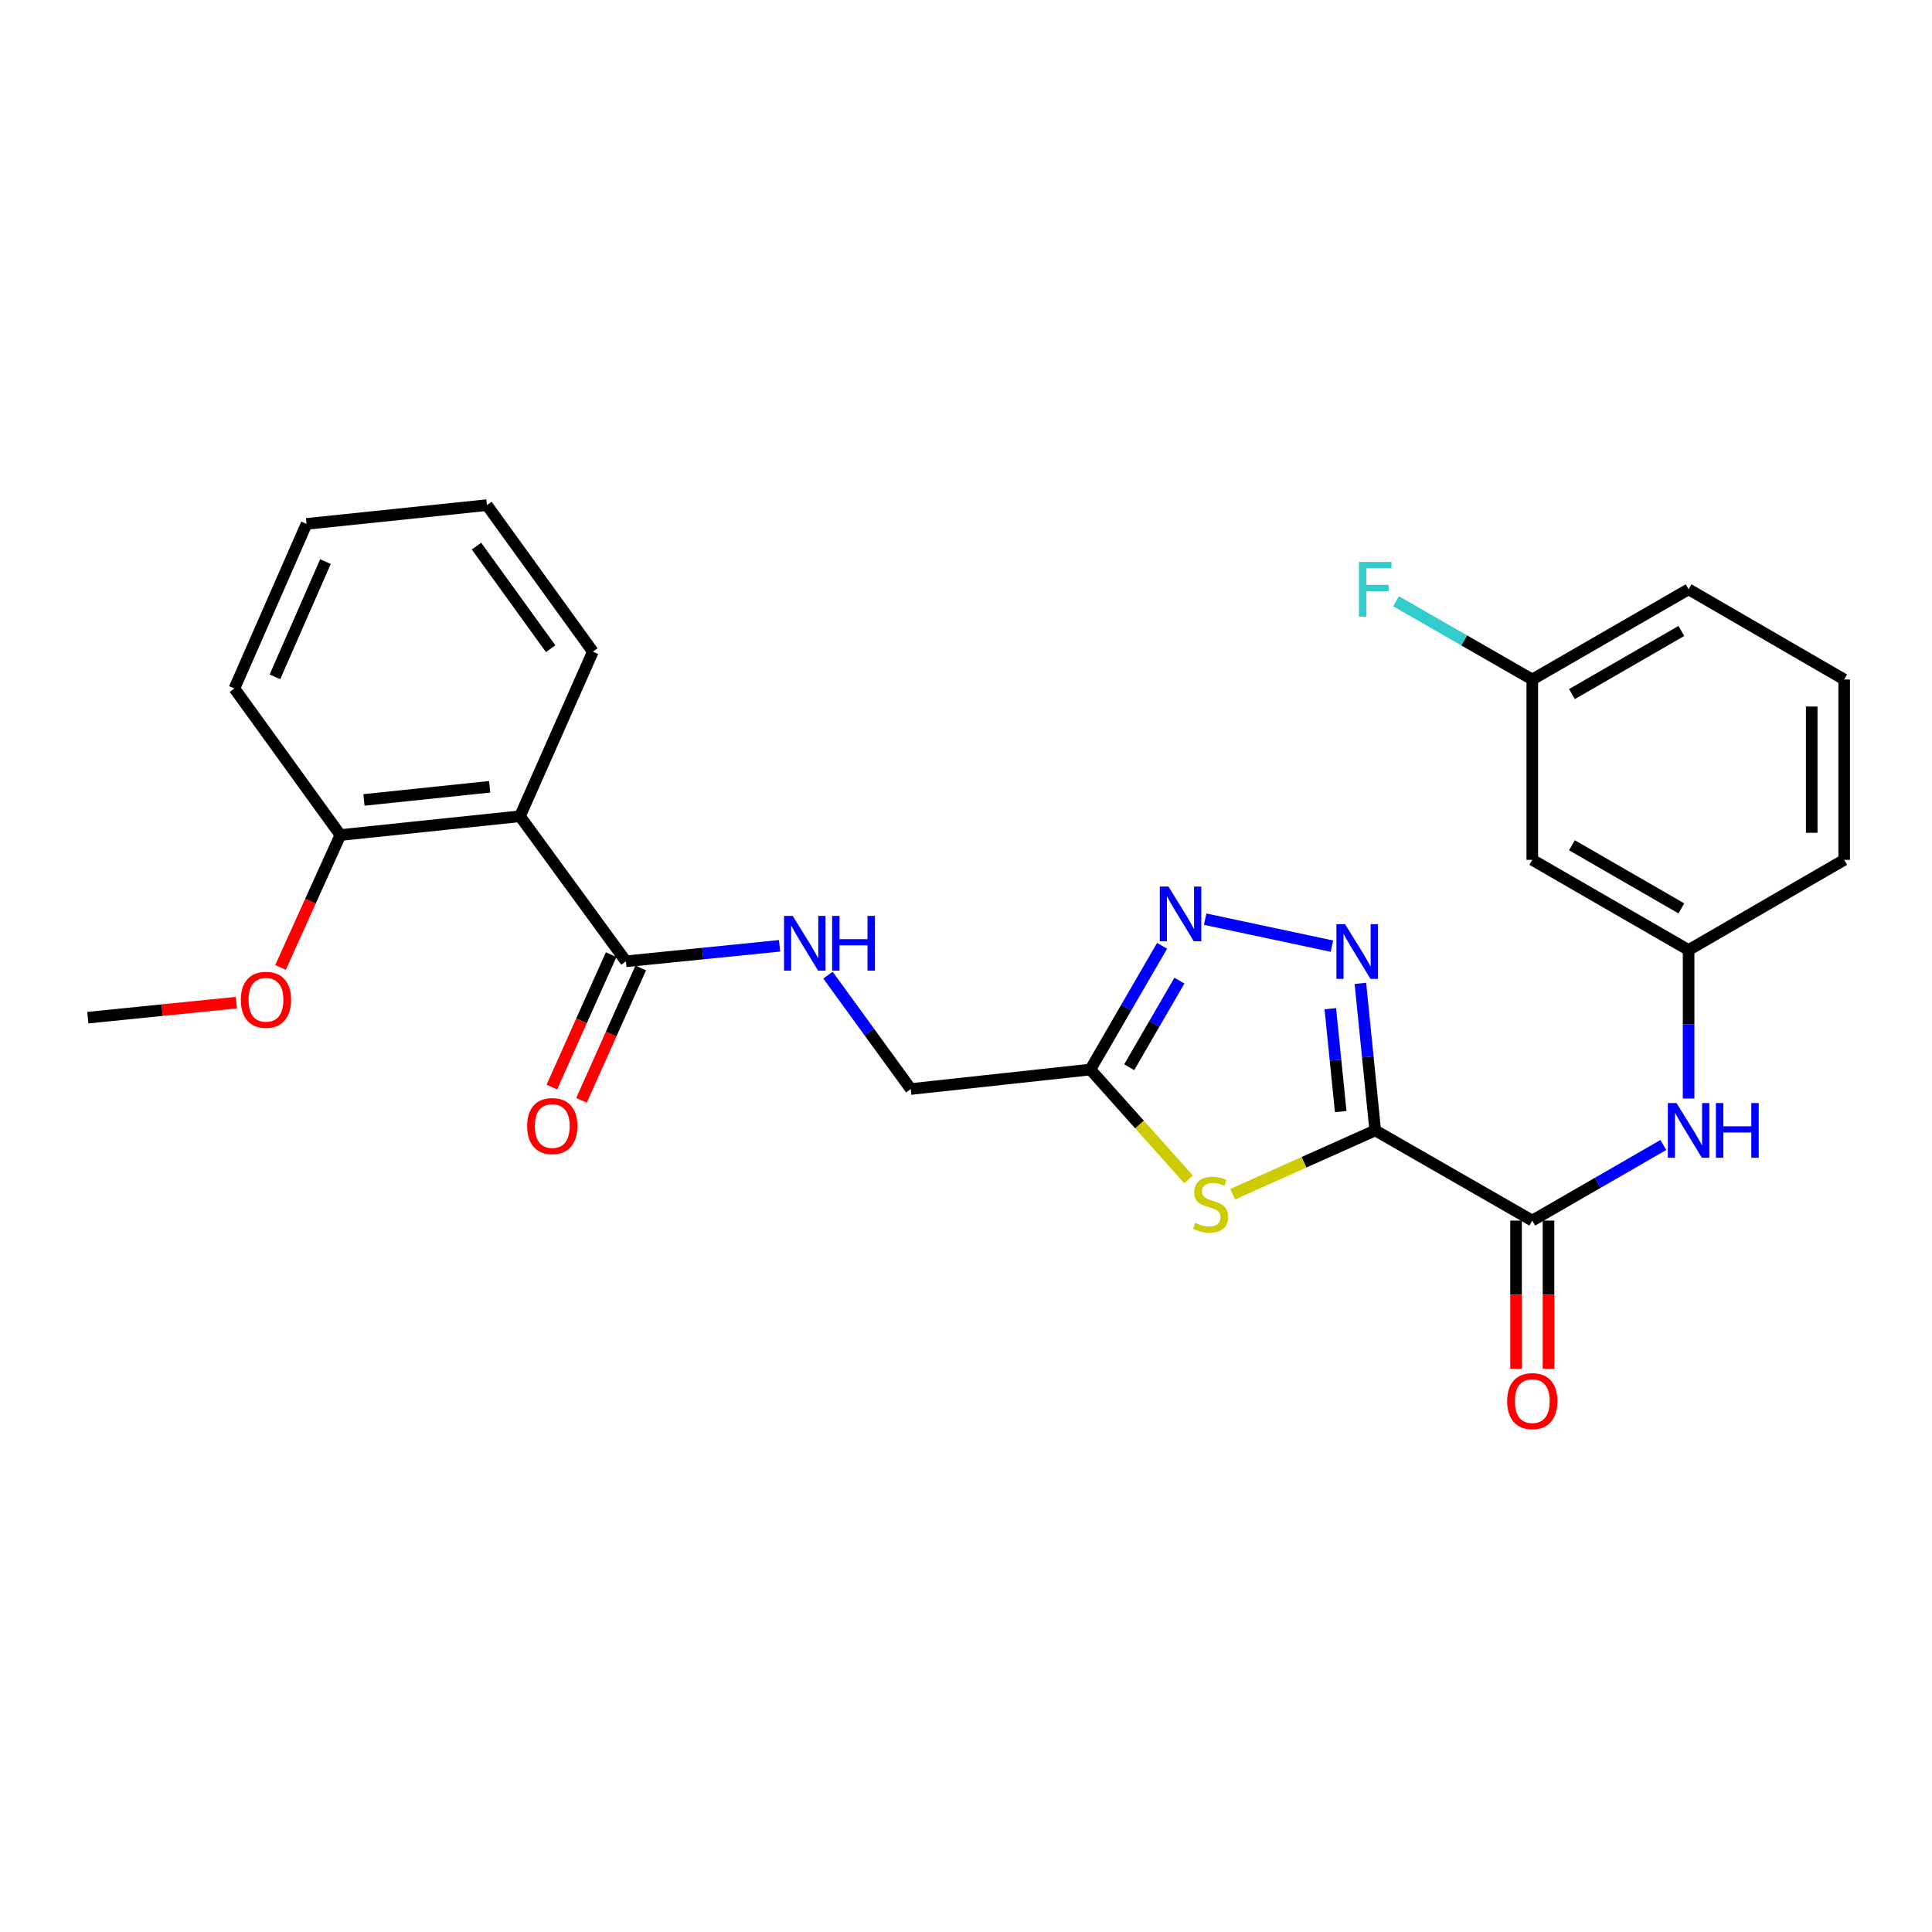 <?xml version='1.0' encoding='iso-8859-1'?>
<svg version='1.1' baseProfile='full'
              xmlns='http://www.w3.org/2000/svg'
                      xmlns:rdkit='http://www.rdkit.org/xml'
                      xmlns:xlink='http://www.w3.org/1999/xlink'
                  xml:space='preserve'
width='1000px' height='1000px' viewBox='0 0 1000 1000'>
<!-- END OF HEADER -->
<rect style='opacity:1.0;fill:#FFFFFF;stroke:none' width='1000' height='1000' x='0' y='0'> </rect>
<path class='bond-0' d='M 711.812,585.094 L 707.972,547.044' style='fill:none;fill-rule:evenodd;stroke:#000000;stroke-width:6px;stroke-linecap:butt;stroke-linejoin:miter;stroke-opacity:1' />
<path class='bond-0' d='M 707.972,547.044 L 704.133,508.993' style='fill:none;fill-rule:evenodd;stroke:#0000FF;stroke-width:6px;stroke-linecap:butt;stroke-linejoin:miter;stroke-opacity:1' />
<path class='bond-0' d='M 693.945,575.366 L 691.257,548.73' style='fill:none;fill-rule:evenodd;stroke:#000000;stroke-width:6px;stroke-linecap:butt;stroke-linejoin:miter;stroke-opacity:1' />
<path class='bond-0' d='M 691.257,548.73 L 688.569,522.095' style='fill:none;fill-rule:evenodd;stroke:#0000FF;stroke-width:6px;stroke-linecap:butt;stroke-linejoin:miter;stroke-opacity:1' />
<path class='bond-1' d='M 711.812,585.094 L 674.921,601.604' style='fill:none;fill-rule:evenodd;stroke:#000000;stroke-width:6px;stroke-linecap:butt;stroke-linejoin:miter;stroke-opacity:1' />
<path class='bond-1' d='M 674.921,601.604 L 638.03,618.113' style='fill:none;fill-rule:evenodd;stroke:#CCCC00;stroke-width:6px;stroke-linecap:butt;stroke-linejoin:miter;stroke-opacity:1' />
<path class='bond-3' d='M 711.812,585.094 L 793.106,631.77' style='fill:none;fill-rule:evenodd;stroke:#000000;stroke-width:6px;stroke-linecap:butt;stroke-linejoin:miter;stroke-opacity:1' />
<path class='bond-2' d='M 689.393,489.723 L 623.791,475.759' style='fill:none;fill-rule:evenodd;stroke:#0000FF;stroke-width:6px;stroke-linecap:butt;stroke-linejoin:miter;stroke-opacity:1' />
<path class='bond-4' d='M 615.202,610.45 L 589.787,582.018' style='fill:none;fill-rule:evenodd;stroke:#CCCC00;stroke-width:6px;stroke-linecap:butt;stroke-linejoin:miter;stroke-opacity:1' />
<path class='bond-4' d='M 589.787,582.018 L 564.372,553.585' style='fill:none;fill-rule:evenodd;stroke:#000000;stroke-width:6px;stroke-linecap:butt;stroke-linejoin:miter;stroke-opacity:1' />
<path class='bond-26' d='M 601.493,489.534 L 582.933,521.559' style='fill:none;fill-rule:evenodd;stroke:#0000FF;stroke-width:6px;stroke-linecap:butt;stroke-linejoin:miter;stroke-opacity:1' />
<path class='bond-26' d='M 582.933,521.559 L 564.372,553.585' style='fill:none;fill-rule:evenodd;stroke:#000000;stroke-width:6px;stroke-linecap:butt;stroke-linejoin:miter;stroke-opacity:1' />
<path class='bond-26' d='M 610.461,507.566 L 597.468,529.983' style='fill:none;fill-rule:evenodd;stroke:#0000FF;stroke-width:6px;stroke-linecap:butt;stroke-linejoin:miter;stroke-opacity:1' />
<path class='bond-26' d='M 597.468,529.983 L 584.476,552.401' style='fill:none;fill-rule:evenodd;stroke:#000000;stroke-width:6px;stroke-linecap:butt;stroke-linejoin:miter;stroke-opacity:1' />
<path class='bond-7' d='M 793.106,631.77 L 827.024,612.204' style='fill:none;fill-rule:evenodd;stroke:#000000;stroke-width:6px;stroke-linecap:butt;stroke-linejoin:miter;stroke-opacity:1' />
<path class='bond-7' d='M 827.024,612.204 L 860.942,592.637' style='fill:none;fill-rule:evenodd;stroke:#0000FF;stroke-width:6px;stroke-linecap:butt;stroke-linejoin:miter;stroke-opacity:1' />
<path class='bond-11' d='M 784.706,631.77 L 784.706,670.124' style='fill:none;fill-rule:evenodd;stroke:#000000;stroke-width:6px;stroke-linecap:butt;stroke-linejoin:miter;stroke-opacity:1' />
<path class='bond-11' d='M 784.706,670.124 L 784.706,708.478' style='fill:none;fill-rule:evenodd;stroke:#FF0000;stroke-width:6px;stroke-linecap:butt;stroke-linejoin:miter;stroke-opacity:1' />
<path class='bond-11' d='M 801.506,631.77 L 801.506,670.124' style='fill:none;fill-rule:evenodd;stroke:#000000;stroke-width:6px;stroke-linecap:butt;stroke-linejoin:miter;stroke-opacity:1' />
<path class='bond-11' d='M 801.506,670.124 L 801.506,708.478' style='fill:none;fill-rule:evenodd;stroke:#FF0000;stroke-width:6px;stroke-linecap:butt;stroke-linejoin:miter;stroke-opacity:1' />
<path class='bond-14' d='M 564.372,553.585 L 471.402,563.683' style='fill:none;fill-rule:evenodd;stroke:#000000;stroke-width:6px;stroke-linecap:butt;stroke-linejoin:miter;stroke-opacity:1' />
<path class='bond-5' d='M 269.139,422.497 L 323.982,497.566' style='fill:none;fill-rule:evenodd;stroke:#000000;stroke-width:6px;stroke-linecap:butt;stroke-linejoin:miter;stroke-opacity:1' />
<path class='bond-9' d='M 269.139,422.497 L 176.169,432.213' style='fill:none;fill-rule:evenodd;stroke:#000000;stroke-width:6px;stroke-linecap:butt;stroke-linejoin:miter;stroke-opacity:1' />
<path class='bond-9' d='M 253.447,407.245 L 188.368,414.047' style='fill:none;fill-rule:evenodd;stroke:#000000;stroke-width:6px;stroke-linecap:butt;stroke-linejoin:miter;stroke-opacity:1' />
<path class='bond-17' d='M 269.139,422.497 L 306.864,337.302' style='fill:none;fill-rule:evenodd;stroke:#000000;stroke-width:6px;stroke-linecap:butt;stroke-linejoin:miter;stroke-opacity:1' />
<path class='bond-6' d='M 323.982,497.566 L 363.737,493.558' style='fill:none;fill-rule:evenodd;stroke:#000000;stroke-width:6px;stroke-linecap:butt;stroke-linejoin:miter;stroke-opacity:1' />
<path class='bond-6' d='M 363.737,493.558 L 403.493,489.549' style='fill:none;fill-rule:evenodd;stroke:#0000FF;stroke-width:6px;stroke-linecap:butt;stroke-linejoin:miter;stroke-opacity:1' />
<path class='bond-12' d='M 316.314,494.134 L 300.977,528.405' style='fill:none;fill-rule:evenodd;stroke:#000000;stroke-width:6px;stroke-linecap:butt;stroke-linejoin:miter;stroke-opacity:1' />
<path class='bond-12' d='M 300.977,528.405 L 285.64,562.676' style='fill:none;fill-rule:evenodd;stroke:#FF0000;stroke-width:6px;stroke-linecap:butt;stroke-linejoin:miter;stroke-opacity:1' />
<path class='bond-12' d='M 331.649,500.997 L 316.312,535.268' style='fill:none;fill-rule:evenodd;stroke:#000000;stroke-width:6px;stroke-linecap:butt;stroke-linejoin:miter;stroke-opacity:1' />
<path class='bond-12' d='M 316.312,535.268 L 300.975,569.539' style='fill:none;fill-rule:evenodd;stroke:#FF0000;stroke-width:6px;stroke-linecap:butt;stroke-linejoin:miter;stroke-opacity:1' />
<path class='bond-10' d='M 874.017,568.6 L 874.017,530.166' style='fill:none;fill-rule:evenodd;stroke:#0000FF;stroke-width:6px;stroke-linecap:butt;stroke-linejoin:miter;stroke-opacity:1' />
<path class='bond-10' d='M 874.017,530.166 L 874.017,491.732' style='fill:none;fill-rule:evenodd;stroke:#000000;stroke-width:6px;stroke-linecap:butt;stroke-linejoin:miter;stroke-opacity:1' />
<path class='bond-8' d='M 428.547,504.724 L 449.975,534.204' style='fill:none;fill-rule:evenodd;stroke:#0000FF;stroke-width:6px;stroke-linecap:butt;stroke-linejoin:miter;stroke-opacity:1' />
<path class='bond-8' d='M 449.975,534.204 L 471.402,563.683' style='fill:none;fill-rule:evenodd;stroke:#000000;stroke-width:6px;stroke-linecap:butt;stroke-linejoin:miter;stroke-opacity:1' />
<path class='bond-18' d='M 176.169,432.213 L 160.679,466.482' style='fill:none;fill-rule:evenodd;stroke:#000000;stroke-width:6px;stroke-linecap:butt;stroke-linejoin:miter;stroke-opacity:1' />
<path class='bond-18' d='M 160.679,466.482 L 145.189,500.751' style='fill:none;fill-rule:evenodd;stroke:#FF0000;stroke-width:6px;stroke-linecap:butt;stroke-linejoin:miter;stroke-opacity:1' />
<path class='bond-21' d='M 176.169,432.213 L 121.326,356.361' style='fill:none;fill-rule:evenodd;stroke:#000000;stroke-width:6px;stroke-linecap:butt;stroke-linejoin:miter;stroke-opacity:1' />
<path class='bond-13' d='M 874.017,491.732 L 793.106,445.056' style='fill:none;fill-rule:evenodd;stroke:#000000;stroke-width:6px;stroke-linecap:butt;stroke-linejoin:miter;stroke-opacity:1' />
<path class='bond-13' d='M 870.275,470.179 L 813.637,437.505' style='fill:none;fill-rule:evenodd;stroke:#000000;stroke-width:6px;stroke-linecap:butt;stroke-linejoin:miter;stroke-opacity:1' />
<path class='bond-20' d='M 874.017,491.732 L 954.545,445.056' style='fill:none;fill-rule:evenodd;stroke:#000000;stroke-width:6px;stroke-linecap:butt;stroke-linejoin:miter;stroke-opacity:1' />
<path class='bond-15' d='M 793.106,445.056 L 793.106,351.703' style='fill:none;fill-rule:evenodd;stroke:#000000;stroke-width:6px;stroke-linecap:butt;stroke-linejoin:miter;stroke-opacity:1' />
<path class='bond-16' d='M 793.106,351.703 L 757.841,331.455' style='fill:none;fill-rule:evenodd;stroke:#000000;stroke-width:6px;stroke-linecap:butt;stroke-linejoin:miter;stroke-opacity:1' />
<path class='bond-16' d='M 757.841,331.455 L 722.575,311.207' style='fill:none;fill-rule:evenodd;stroke:#33CCCC;stroke-width:6px;stroke-linecap:butt;stroke-linejoin:miter;stroke-opacity:1' />
<path class='bond-27' d='M 793.106,351.703 L 874.017,305.027' style='fill:none;fill-rule:evenodd;stroke:#000000;stroke-width:6px;stroke-linecap:butt;stroke-linejoin:miter;stroke-opacity:1' />
<path class='bond-27' d='M 813.637,359.254 L 870.275,326.581' style='fill:none;fill-rule:evenodd;stroke:#000000;stroke-width:6px;stroke-linecap:butt;stroke-linejoin:miter;stroke-opacity:1' />
<path class='bond-24' d='M 306.864,337.302 L 252.021,261.449' style='fill:none;fill-rule:evenodd;stroke:#000000;stroke-width:6px;stroke-linecap:butt;stroke-linejoin:miter;stroke-opacity:1' />
<path class='bond-24' d='M 285.023,335.768 L 246.633,282.671' style='fill:none;fill-rule:evenodd;stroke:#000000;stroke-width:6px;stroke-linecap:butt;stroke-linejoin:miter;stroke-opacity:1' />
<path class='bond-23' d='M 122.342,518.959 L 83.898,522.85' style='fill:none;fill-rule:evenodd;stroke:#FF0000;stroke-width:6px;stroke-linecap:butt;stroke-linejoin:miter;stroke-opacity:1' />
<path class='bond-23' d='M 83.898,522.85 L 45.455,526.742' style='fill:none;fill-rule:evenodd;stroke:#000000;stroke-width:6px;stroke-linecap:butt;stroke-linejoin:miter;stroke-opacity:1' />
<path class='bond-19' d='M 954.545,351.703 L 954.545,445.056' style='fill:none;fill-rule:evenodd;stroke:#000000;stroke-width:6px;stroke-linecap:butt;stroke-linejoin:miter;stroke-opacity:1' />
<path class='bond-19' d='M 937.745,365.706 L 937.745,431.053' style='fill:none;fill-rule:evenodd;stroke:#000000;stroke-width:6px;stroke-linecap:butt;stroke-linejoin:miter;stroke-opacity:1' />
<path class='bond-22' d='M 954.545,351.703 L 874.017,305.027' style='fill:none;fill-rule:evenodd;stroke:#000000;stroke-width:6px;stroke-linecap:butt;stroke-linejoin:miter;stroke-opacity:1' />
<path class='bond-28' d='M 121.326,356.361 L 158.669,271.166' style='fill:none;fill-rule:evenodd;stroke:#000000;stroke-width:6px;stroke-linecap:butt;stroke-linejoin:miter;stroke-opacity:1' />
<path class='bond-28' d='M 142.314,350.326 L 168.454,290.689' style='fill:none;fill-rule:evenodd;stroke:#000000;stroke-width:6px;stroke-linecap:butt;stroke-linejoin:miter;stroke-opacity:1' />
<path class='bond-25' d='M 252.021,261.449 L 158.669,271.166' style='fill:none;fill-rule:evenodd;stroke:#000000;stroke-width:6px;stroke-linecap:butt;stroke-linejoin:miter;stroke-opacity:1' />
<path  class='atom-1' d='M 696.209 478.347
L 705.489 493.347
Q 706.409 494.827, 707.889 497.507
Q 709.369 500.187, 709.449 500.347
L 709.449 478.347
L 713.209 478.347
L 713.209 506.667
L 709.329 506.667
L 699.369 490.267
Q 698.209 488.347, 696.969 486.147
Q 695.769 483.947, 695.409 483.267
L 695.409 506.667
L 691.729 506.667
L 691.729 478.347
L 696.209 478.347
' fill='#0000FF'/>
<path  class='atom-2' d='M 618.617 632.941
Q 618.937 633.061, 620.257 633.621
Q 621.577 634.181, 623.017 634.541
Q 624.497 634.861, 625.937 634.861
Q 628.617 634.861, 630.177 633.581
Q 631.737 632.261, 631.737 629.981
Q 631.737 628.421, 630.937 627.461
Q 630.177 626.501, 628.977 625.981
Q 627.777 625.461, 625.777 624.861
Q 623.257 624.101, 621.737 623.381
Q 620.257 622.661, 619.177 621.141
Q 618.137 619.621, 618.137 617.061
Q 618.137 613.501, 620.537 611.301
Q 622.977 609.101, 627.777 609.101
Q 631.057 609.101, 634.777 610.661
L 633.857 613.741
Q 630.457 612.341, 627.897 612.341
Q 625.137 612.341, 623.617 613.501
Q 622.097 614.621, 622.137 616.581
Q 622.137 618.101, 622.897 619.021
Q 623.697 619.941, 624.817 620.461
Q 625.977 620.981, 627.897 621.581
Q 630.457 622.381, 631.977 623.181
Q 633.497 623.981, 634.577 625.621
Q 635.697 627.221, 635.697 629.981
Q 635.697 633.901, 633.057 636.021
Q 630.457 638.101, 626.097 638.101
Q 623.577 638.101, 621.657 637.541
Q 619.777 637.021, 617.537 636.101
L 618.617 632.941
' fill='#CCCC00'/>
<path  class='atom-3' d='M 604.789 458.887
L 614.069 473.887
Q 614.989 475.367, 616.469 478.047
Q 617.949 480.727, 618.029 480.887
L 618.029 458.887
L 621.789 458.887
L 621.789 487.207
L 617.909 487.207
L 607.949 470.807
Q 606.789 468.887, 605.549 466.687
Q 604.349 464.487, 603.989 463.807
L 603.989 487.207
L 600.309 487.207
L 600.309 458.887
L 604.789 458.887
' fill='#0000FF'/>
<path  class='atom-8' d='M 867.757 570.934
L 877.037 585.934
Q 877.957 587.414, 879.437 590.094
Q 880.917 592.774, 880.997 592.934
L 880.997 570.934
L 884.757 570.934
L 884.757 599.254
L 880.877 599.254
L 870.917 582.854
Q 869.757 580.934, 868.517 578.734
Q 867.317 576.534, 866.957 575.854
L 866.957 599.254
L 863.277 599.254
L 863.277 570.934
L 867.757 570.934
' fill='#0000FF'/>
<path  class='atom-8' d='M 888.157 570.934
L 891.997 570.934
L 891.997 582.974
L 906.477 582.974
L 906.477 570.934
L 910.317 570.934
L 910.317 599.254
L 906.477 599.254
L 906.477 586.174
L 891.997 586.174
L 891.997 599.254
L 888.157 599.254
L 888.157 570.934
' fill='#0000FF'/>
<path  class='atom-9' d='M 410.299 474.072
L 419.579 489.072
Q 420.499 490.552, 421.979 493.232
Q 423.459 495.912, 423.539 496.072
L 423.539 474.072
L 427.299 474.072
L 427.299 502.392
L 423.419 502.392
L 413.459 485.992
Q 412.299 484.072, 411.059 481.872
Q 409.859 479.672, 409.499 478.992
L 409.499 502.392
L 405.819 502.392
L 405.819 474.072
L 410.299 474.072
' fill='#0000FF'/>
<path  class='atom-9' d='M 430.699 474.072
L 434.539 474.072
L 434.539 486.112
L 449.019 486.112
L 449.019 474.072
L 452.859 474.072
L 452.859 502.392
L 449.019 502.392
L 449.019 489.312
L 434.539 489.312
L 434.539 502.392
L 430.699 502.392
L 430.699 474.072
' fill='#0000FF'/>
<path  class='atom-12' d='M 780.106 725.212
Q 780.106 718.412, 783.466 714.612
Q 786.826 710.812, 793.106 710.812
Q 799.386 710.812, 802.746 714.612
Q 806.106 718.412, 806.106 725.212
Q 806.106 732.092, 802.706 736.012
Q 799.306 739.892, 793.106 739.892
Q 786.866 739.892, 783.466 736.012
Q 780.106 732.132, 780.106 725.212
M 793.106 736.692
Q 797.426 736.692, 799.746 733.812
Q 802.106 730.892, 802.106 725.212
Q 802.106 719.652, 799.746 716.852
Q 797.426 714.012, 793.106 714.012
Q 788.786 714.012, 786.426 716.812
Q 784.106 719.612, 784.106 725.212
Q 784.106 730.932, 786.426 733.812
Q 788.786 736.692, 793.106 736.692
' fill='#FF0000'/>
<path  class='atom-13' d='M 272.855 582.841
Q 272.855 576.041, 276.215 572.241
Q 279.575 568.441, 285.855 568.441
Q 292.135 568.441, 295.495 572.241
Q 298.855 576.041, 298.855 582.841
Q 298.855 589.721, 295.455 593.641
Q 292.055 597.521, 285.855 597.521
Q 279.615 597.521, 276.215 593.641
Q 272.855 589.761, 272.855 582.841
M 285.855 594.321
Q 290.175 594.321, 292.495 591.441
Q 294.855 588.521, 294.855 582.841
Q 294.855 577.281, 292.495 574.481
Q 290.175 571.641, 285.855 571.641
Q 281.535 571.641, 279.175 574.441
Q 276.855 577.241, 276.855 582.841
Q 276.855 588.561, 279.175 591.441
Q 281.535 594.321, 285.855 594.321
' fill='#FF0000'/>
<path  class='atom-17' d='M 703.392 290.867
L 720.232 290.867
L 720.232 294.107
L 707.192 294.107
L 707.192 302.707
L 718.792 302.707
L 718.792 305.987
L 707.192 305.987
L 707.192 319.187
L 703.392 319.187
L 703.392 290.867
' fill='#33CCCC'/>
<path  class='atom-19' d='M 124.659 517.488
Q 124.659 510.688, 128.019 506.888
Q 131.379 503.088, 137.659 503.088
Q 143.939 503.088, 147.299 506.888
Q 150.659 510.688, 150.659 517.488
Q 150.659 524.368, 147.259 528.288
Q 143.859 532.168, 137.659 532.168
Q 131.419 532.168, 128.019 528.288
Q 124.659 524.408, 124.659 517.488
M 137.659 528.968
Q 141.979 528.968, 144.299 526.088
Q 146.659 523.168, 146.659 517.488
Q 146.659 511.928, 144.299 509.128
Q 141.979 506.288, 137.659 506.288
Q 133.339 506.288, 130.979 509.088
Q 128.659 511.888, 128.659 517.488
Q 128.659 523.208, 130.979 526.088
Q 133.339 528.968, 137.659 528.968
' fill='#FF0000'/>
</svg>

